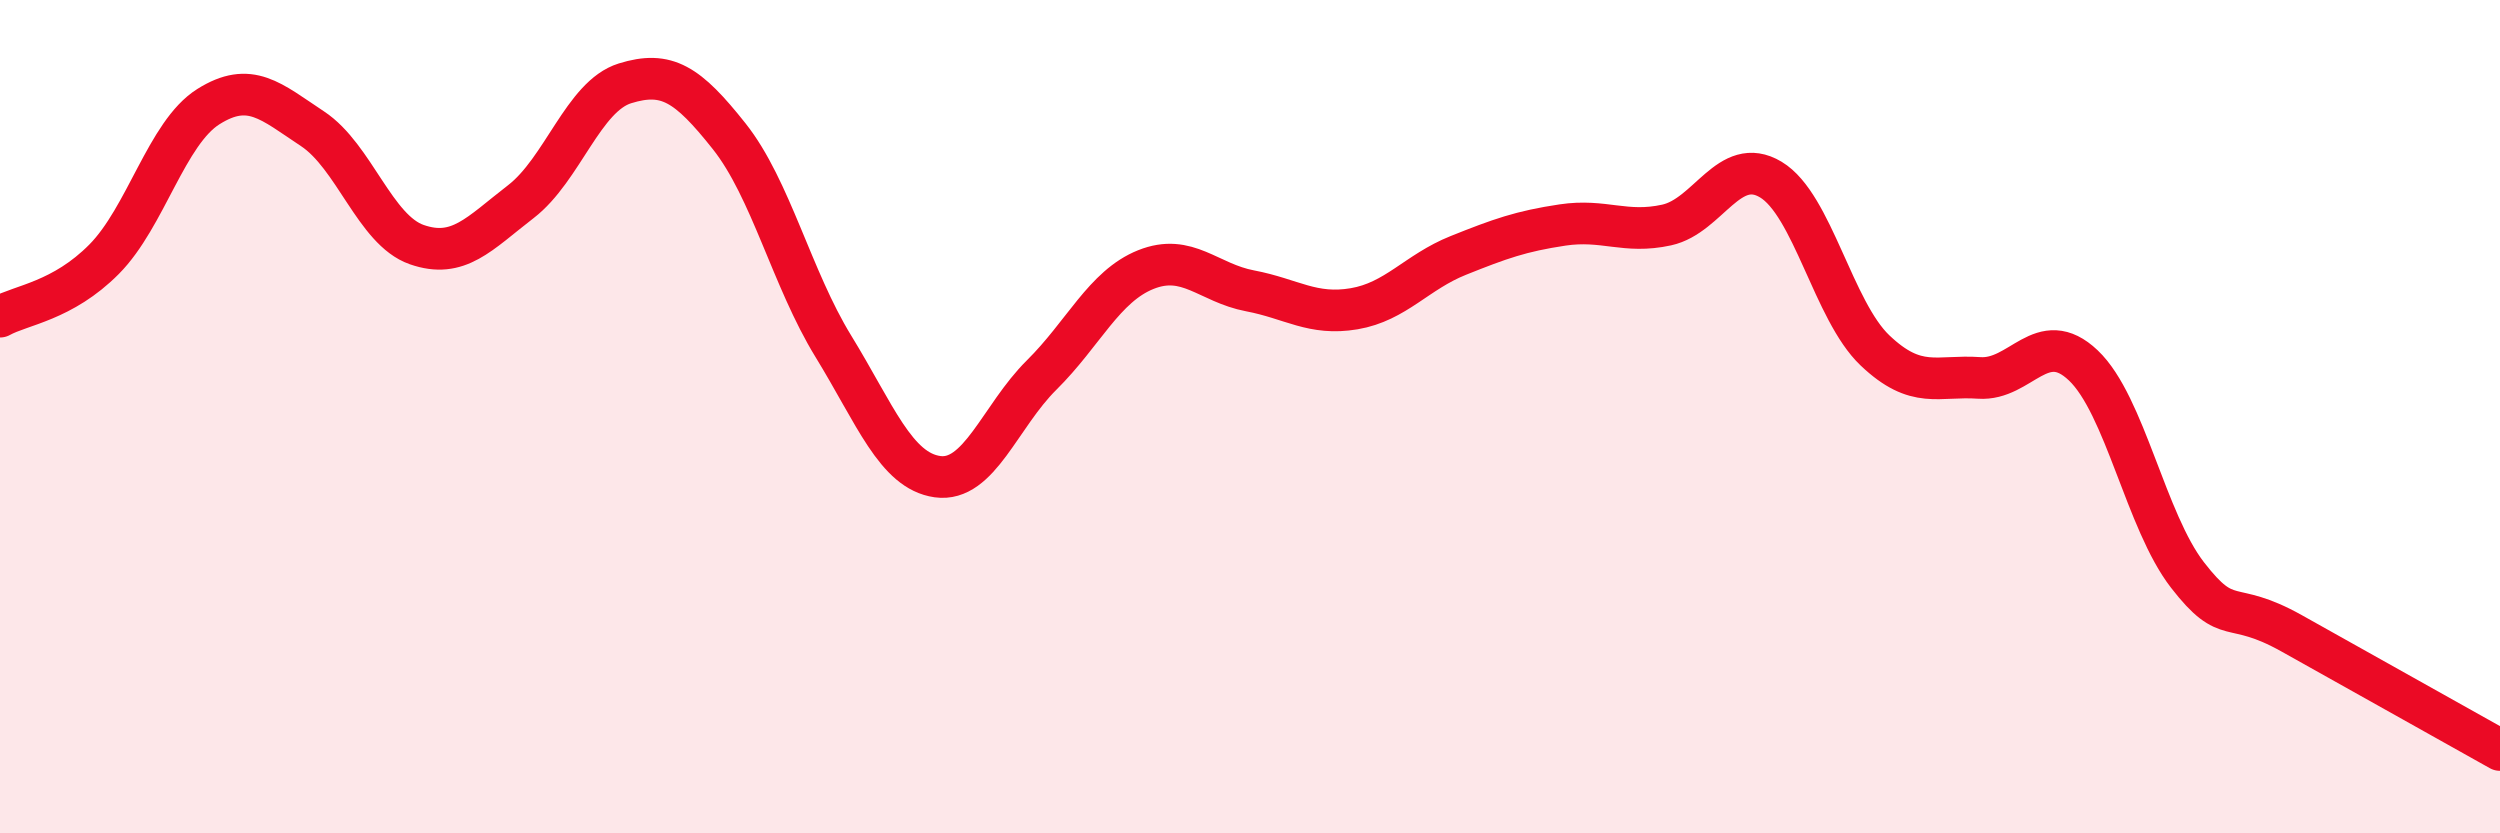 
    <svg width="60" height="20" viewBox="0 0 60 20" xmlns="http://www.w3.org/2000/svg">
      <path
        d="M 0,7.6 C 0.5,7.32 1.5,7.23 2.5,6.22 C 3.5,5.21 4,3.19 5,2.56 C 6,1.93 6.5,2.43 7.5,3.09 C 8.5,3.75 9,5.52 10,5.87 C 11,6.22 11.5,5.61 12.5,4.84 C 13.5,4.07 14,2.31 15,2 C 16,1.69 16.5,2.01 17.5,3.27 C 18.5,4.53 19,6.68 20,8.31 C 21,9.94 21.5,11.3 22.5,11.44 C 23.5,11.58 24,9.99 25,9 C 26,8.01 26.5,6.87 27.5,6.47 C 28.5,6.07 29,6.79 30,6.98 C 31,7.17 31.5,7.58 32.5,7.41 C 33.5,7.24 34,6.53 35,6.13 C 36,5.73 36.5,5.55 37.5,5.4 C 38.5,5.25 39,5.62 40,5.4 C 41,5.18 41.5,3.71 42.5,4.31 C 43.5,4.91 44,7.46 45,8.41 C 46,9.36 46.5,9 47.5,9.07 C 48.5,9.14 49,7.82 50,8.77 C 51,9.72 51.5,12.51 52.5,13.8 C 53.5,15.09 53.5,14.36 55,15.2 C 56.5,16.04 59,17.44 60,18L60 20L0 20Z"
        fill="#EB0A25"
        opacity="0.1"
        stroke-linecap="round"
        stroke-linejoin="round"
      />
      <path
        d="M 0,7.6 C 0.5,7.32 1.5,7.23 2.5,6.22 C 3.5,5.21 4,3.19 5,2.56 C 6,1.93 6.5,2.43 7.5,3.09 C 8.5,3.75 9,5.52 10,5.87 C 11,6.22 11.5,5.61 12.5,4.84 C 13.5,4.07 14,2.31 15,2 C 16,1.69 16.5,2.01 17.5,3.27 C 18.5,4.53 19,6.68 20,8.31 C 21,9.94 21.5,11.3 22.5,11.44 C 23.5,11.58 24,9.99 25,9 C 26,8.01 26.5,6.87 27.5,6.47 C 28.5,6.07 29,6.79 30,6.98 C 31,7.17 31.5,7.58 32.5,7.41 C 33.5,7.24 34,6.53 35,6.13 C 36,5.73 36.5,5.55 37.5,5.4 C 38.5,5.25 39,5.62 40,5.4 C 41,5.18 41.5,3.71 42.5,4.31 C 43.5,4.91 44,7.46 45,8.41 C 46,9.36 46.5,9 47.5,9.07 C 48.5,9.14 49,7.82 50,8.77 C 51,9.72 51.5,12.51 52.5,13.8 C 53.5,15.09 53.5,14.36 55,15.2 C 56.5,16.04 59,17.44 60,18"
        stroke="#EB0A25"
        stroke-width="1"
        fill="none"
        stroke-linecap="round"
        stroke-linejoin="round"
      />
    </svg>
  